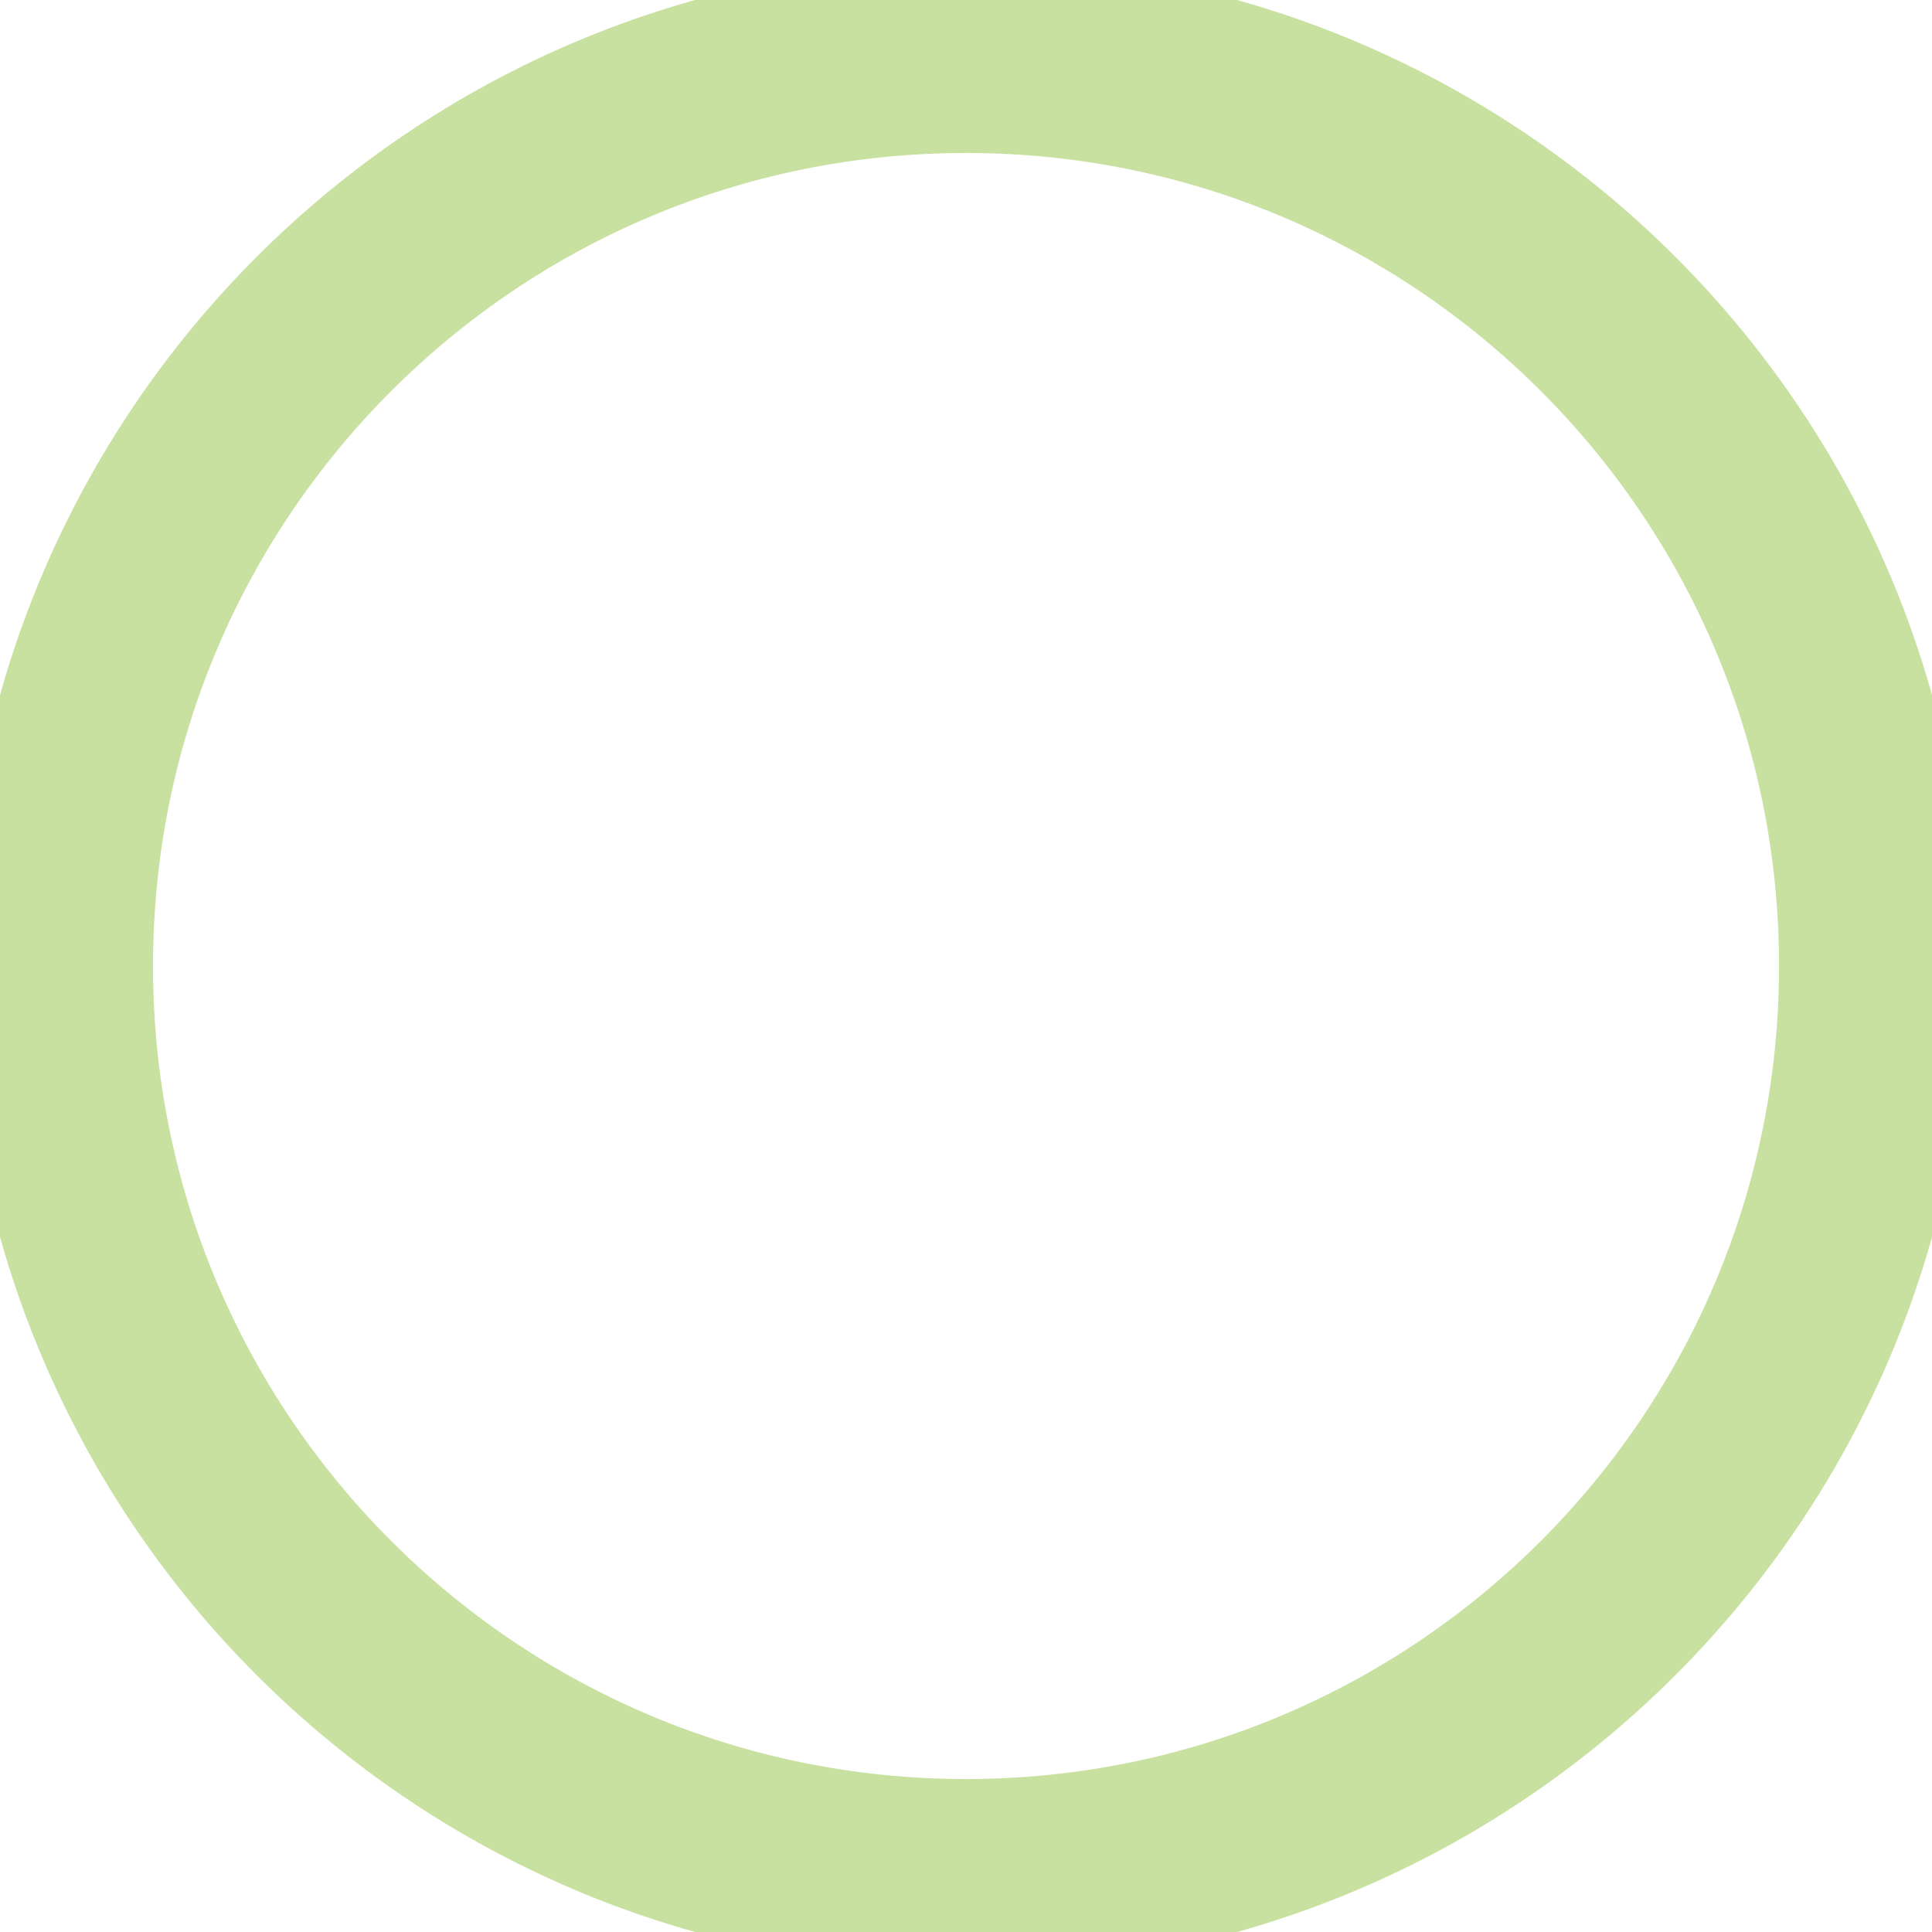 <svg width="61" height="61" viewBox="0 0 61 61" fill="none" xmlns="http://www.w3.org/2000/svg">
<path d="M30.501 59.17C14.667 59.17 1.831 46.334 1.831 30.5C1.831 14.666 14.667 1.83 30.501 1.83C46.335 1.83 59.171 14.666 59.171 30.5C59.171 46.334 46.335 59.17 30.501 59.17Z" stroke="#92C542" stroke-opacity="0.5" stroke-width="6" stroke-linecap="round" stroke-linejoin="round"/>
</svg>
